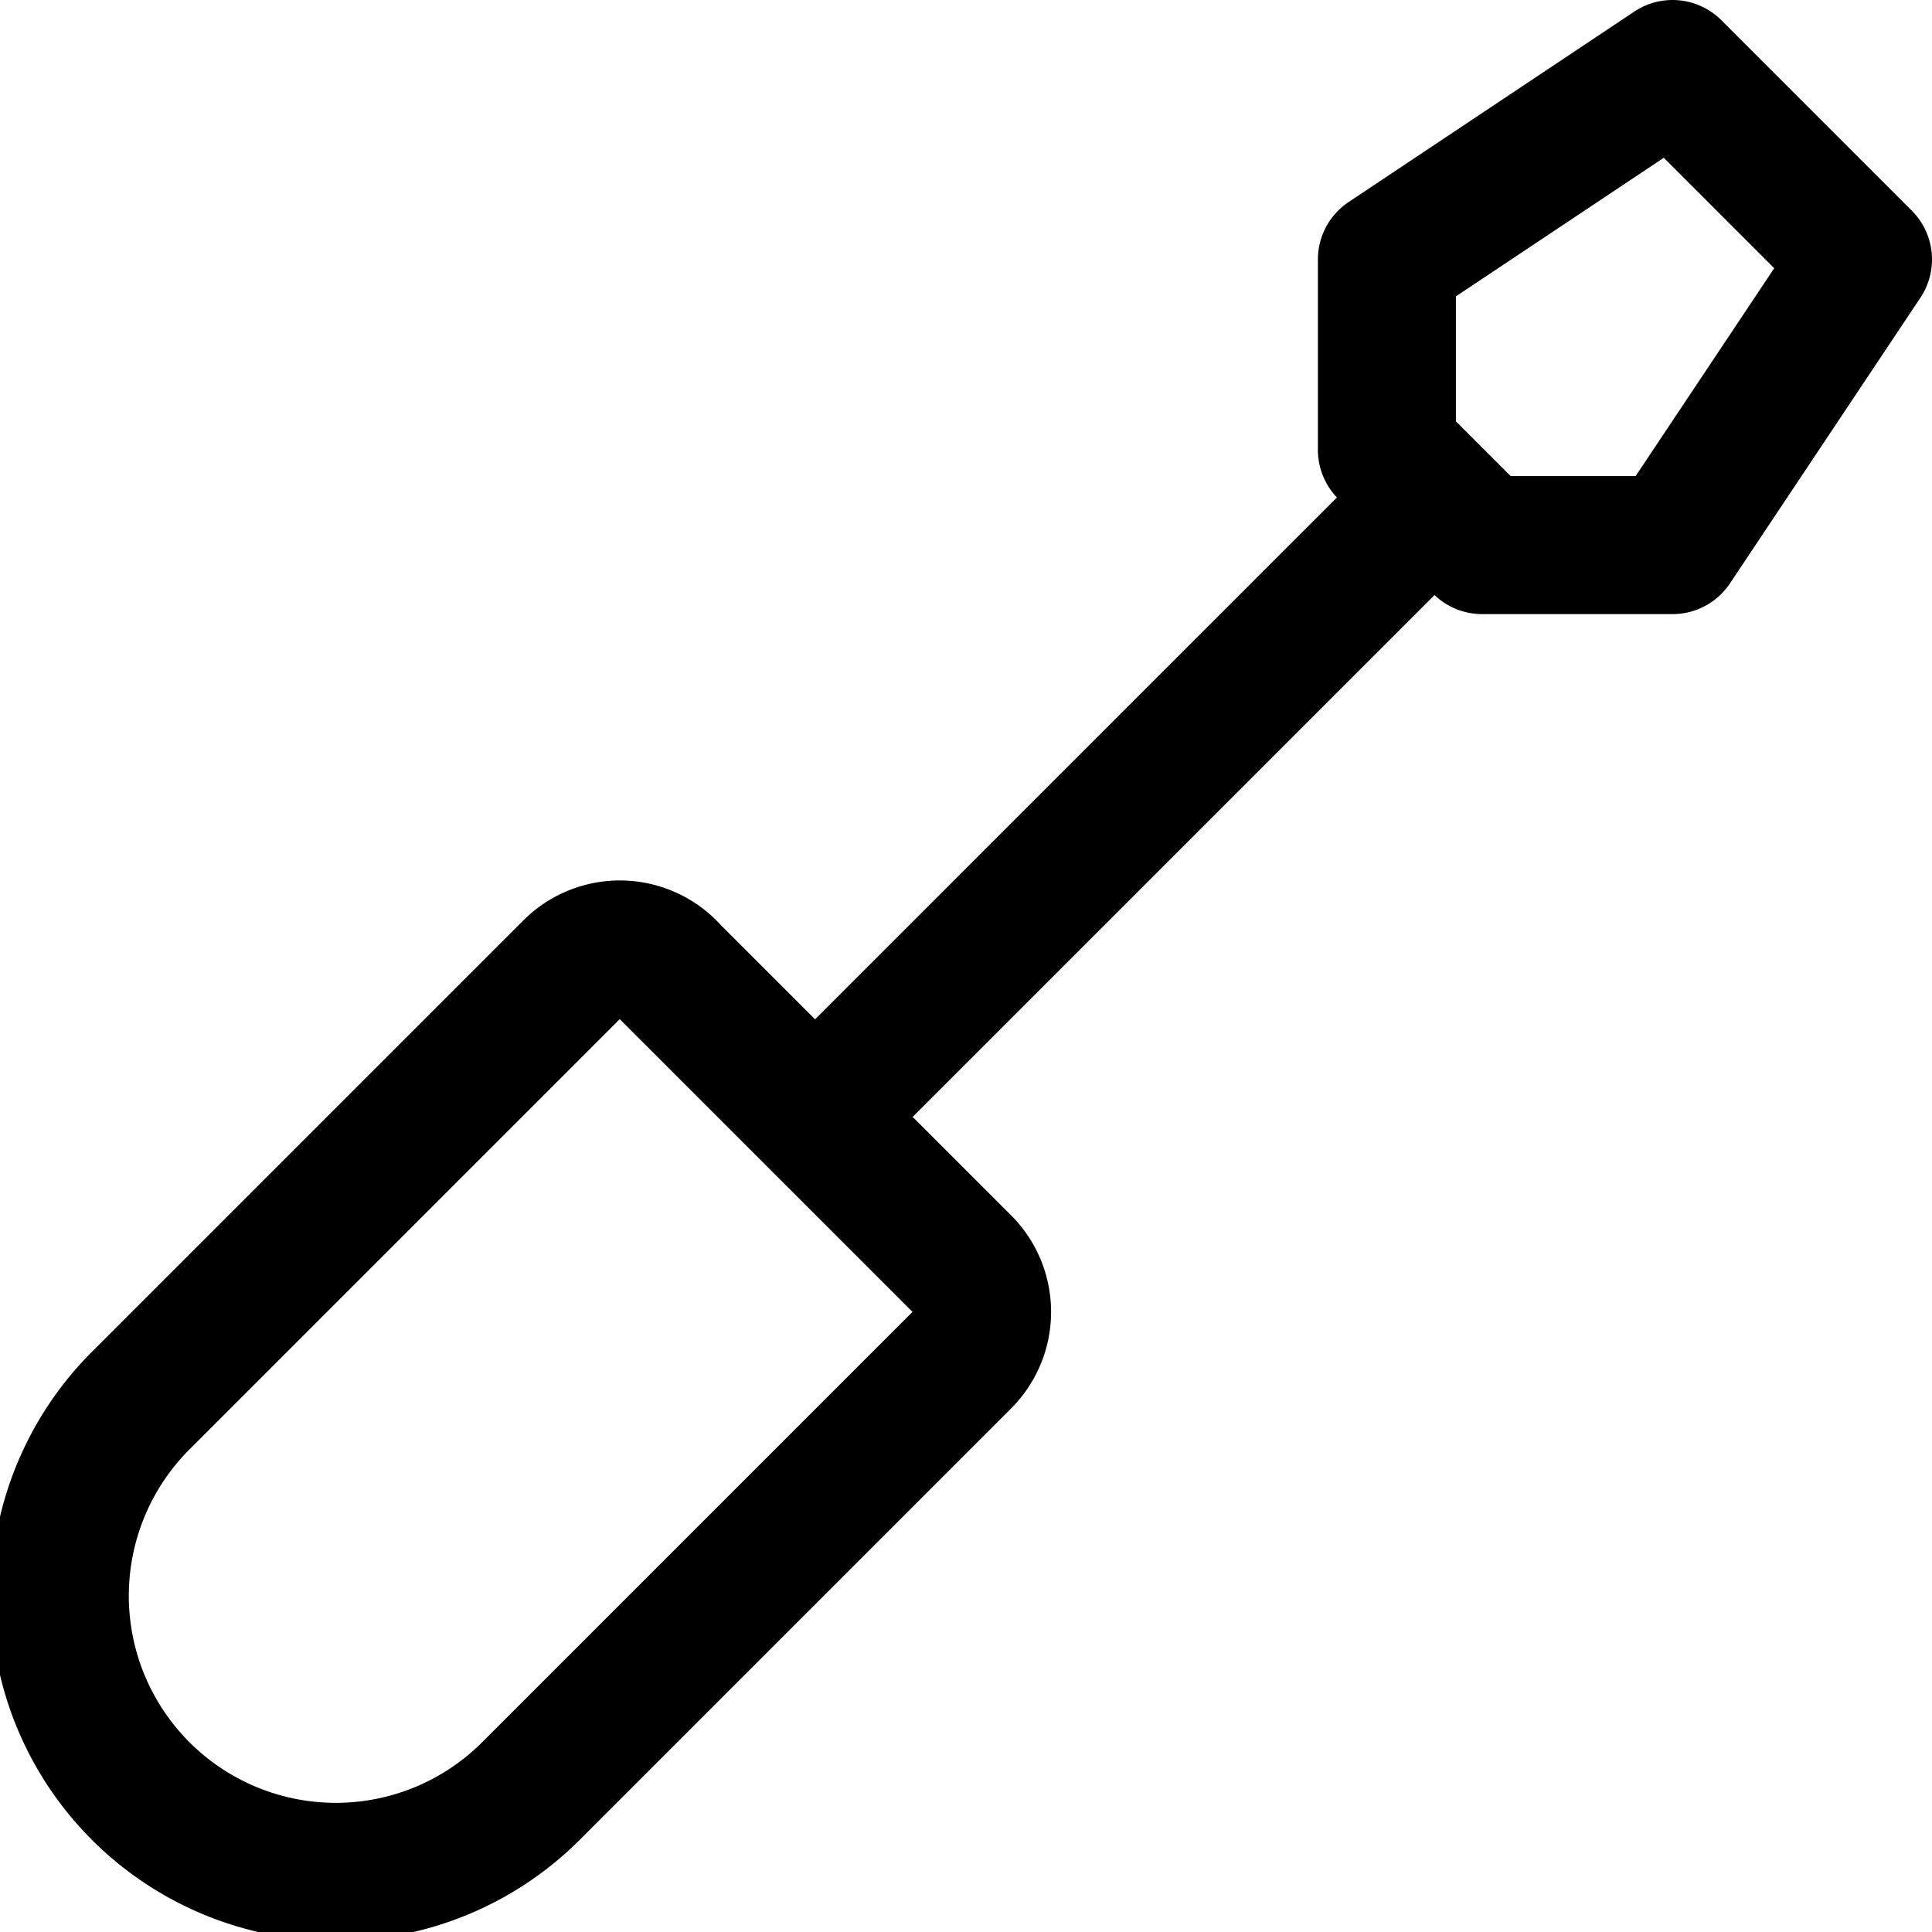<?xml version="1.0" encoding="utf-8"?>
<!-- Generator: www.svgicons.com -->
<svg xmlns="http://www.w3.org/2000/svg" width="800" height="800" viewBox="0 0 14 14">
<path fill="none" stroke="currentColor" stroke-linecap="round" stroke-linejoin="round" d="M4.85 7.037L6.973 9.16a.49.49 0 0 1 0 .693l-3.125 3.125a2 2 0 0 1-2.829 0h0a2 2 0 0 1 0-2.828l3.126-3.126a.49.49 0 0 1 .707.014ZM5.91 8.09l4.48-4.48m.35.34l-.69-.69V1.88L12.12.5l1.38 1.38l-1.38 2.07h-1.38z"/>
</svg>